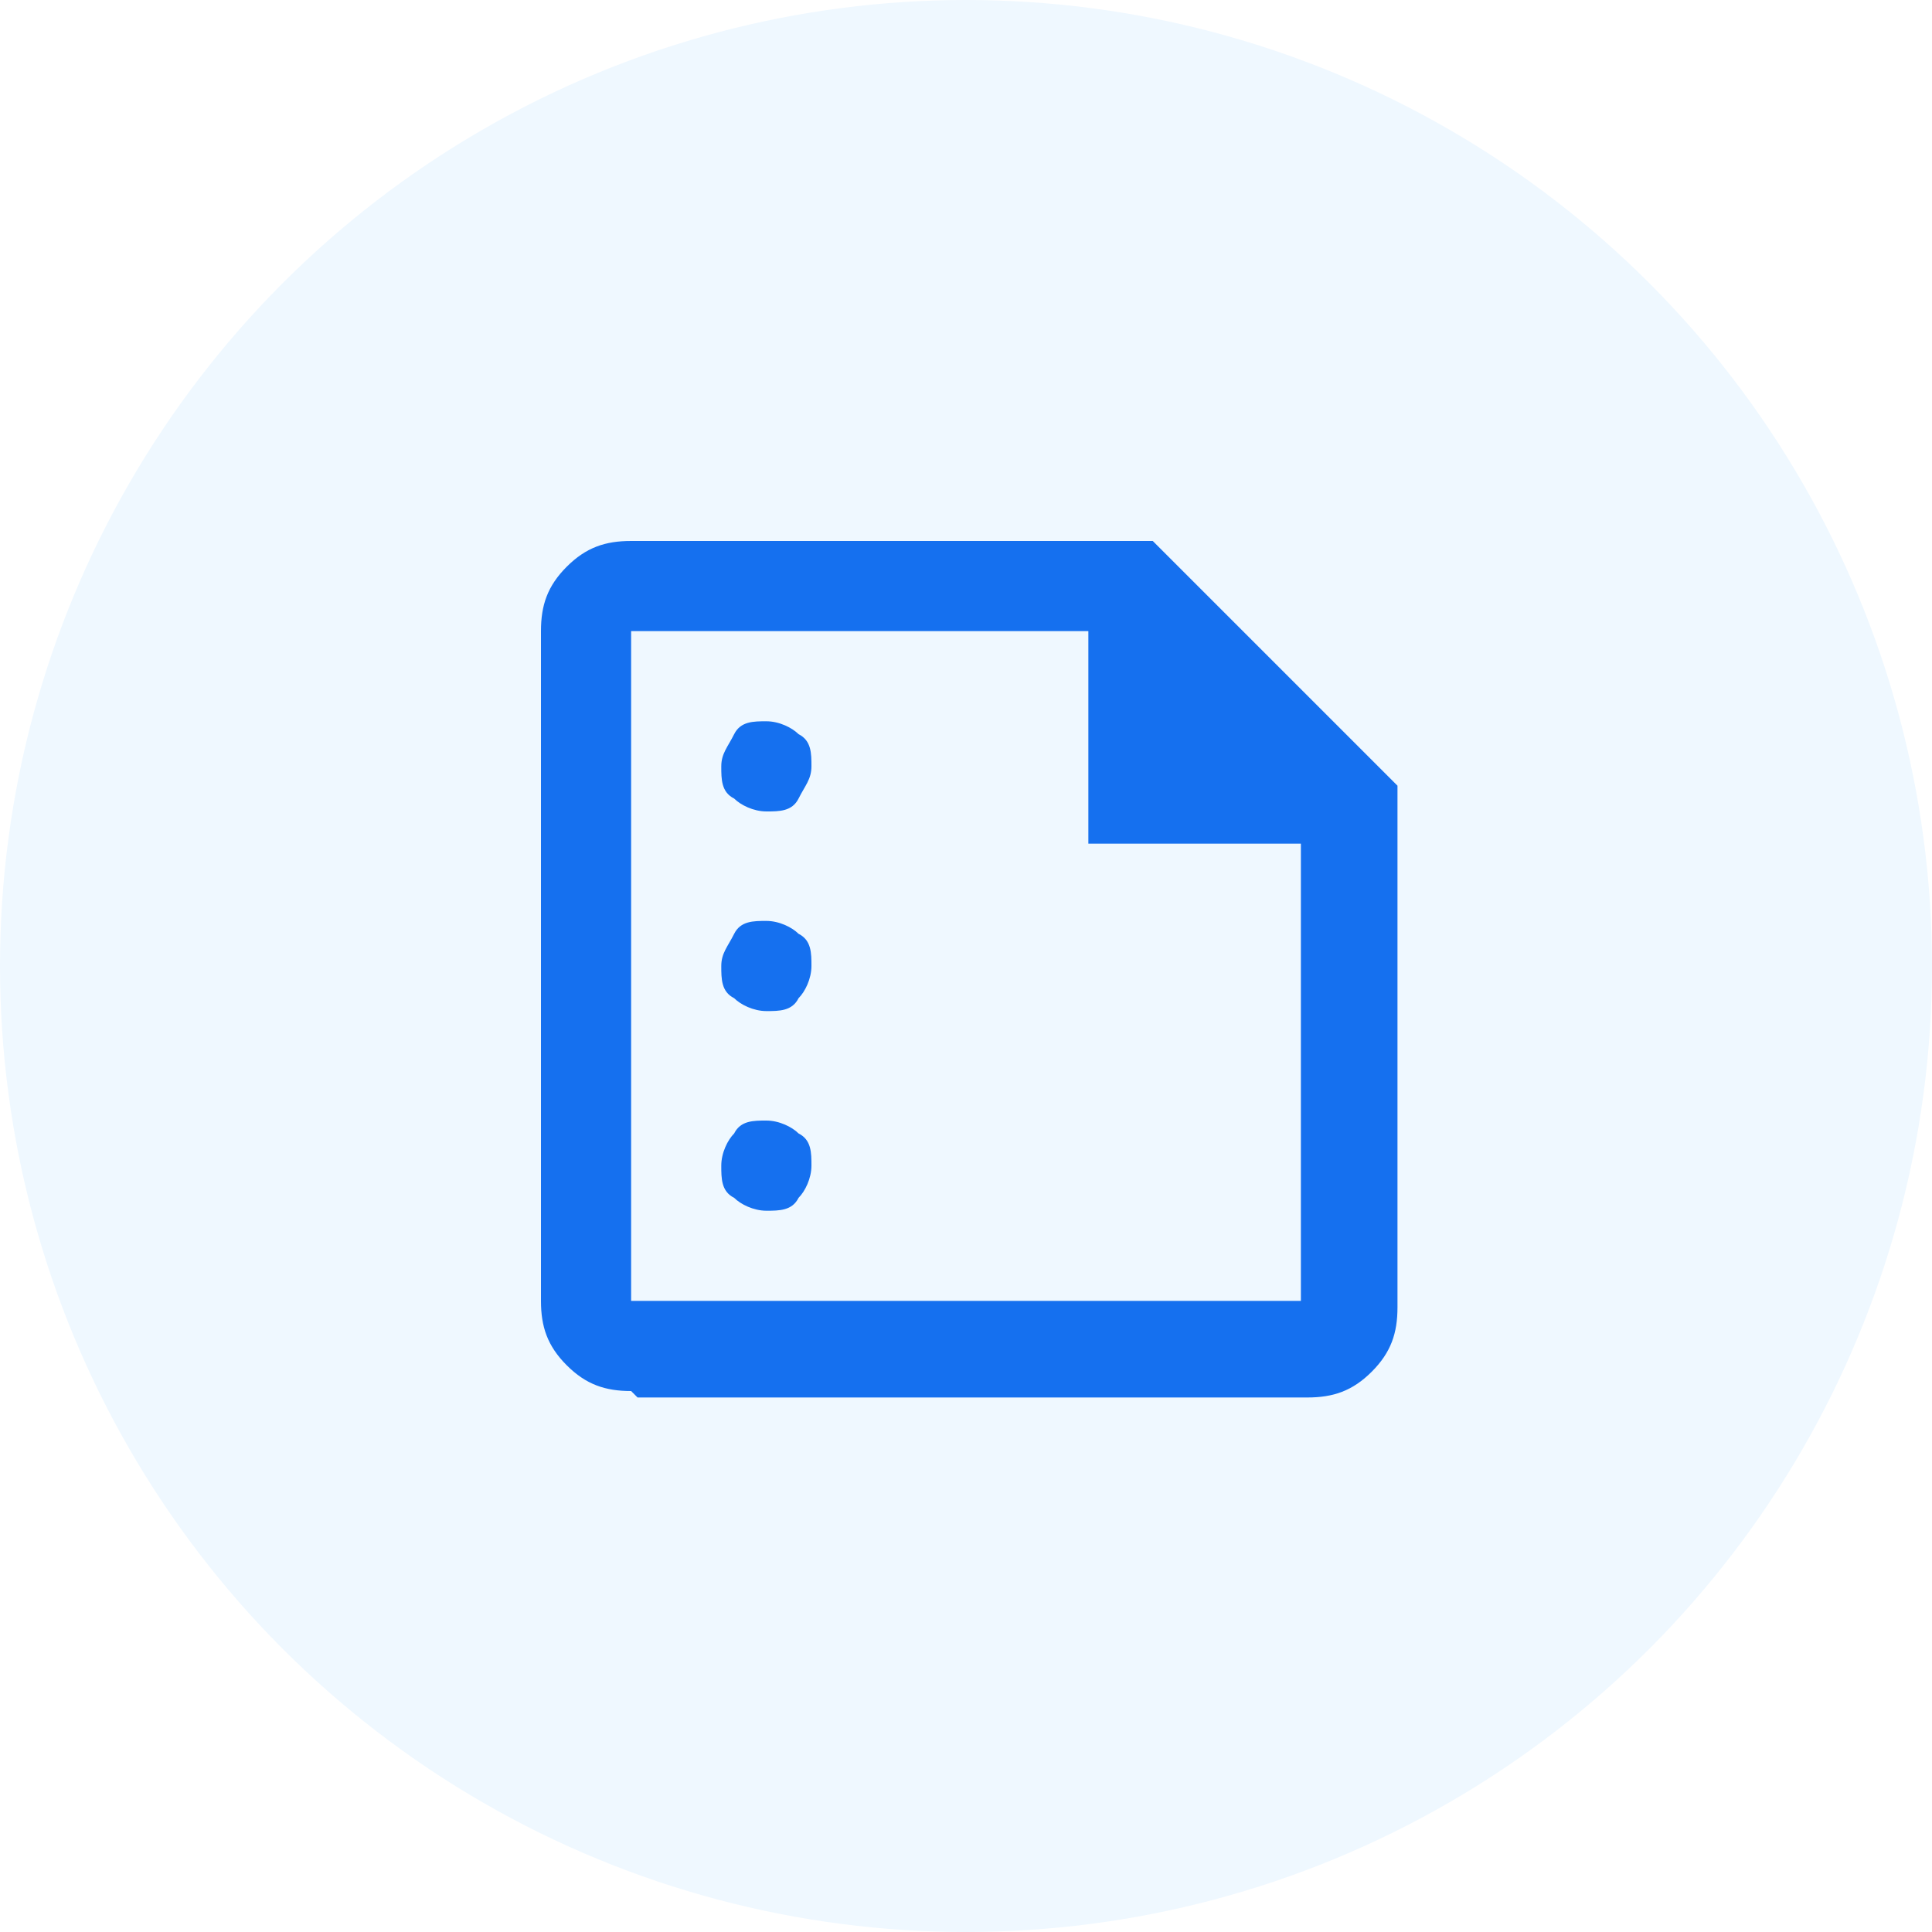 <svg xmlns="http://www.w3.org/2000/svg" xmlns:xlink="http://www.w3.org/1999/xlink" id="Layer_1" data-name="Layer 1" version="1.1" viewBox="0 0 30 30"><defs><style> .cls-1 { fill: #1570ef; } .cls-1, .cls-2 { stroke-width: 0px; } .cls-3 { isolation: isolate; } .cls-2 { fill: #eff8ff; } </style></defs><circle class="cls-2" cx="15" cy="15" r="15"></circle><image class="cls-3" width="2400" height="1350" transform="translate(31) scale(0)"></image><path class="cls-1" d="M11.9,12.6c.2,0,.4,0,.5-.2s.2-.3.2-.5,0-.4-.2-.5c-.1-.1-.3-.2-.5-.2s-.4,0-.5.2-.2.3-.2.5,0,.4.2.5c.1.1.3.2.5.2ZM11.9,15.7c.2,0,.4,0,.5-.2.1-.1.2-.3.2-.5s0-.4-.2-.5c-.1-.1-.3-.2-.5-.2s-.4,0-.5.2-.2.3-.2.5,0,.4.2.5c.1.1.3.2.5.2ZM11.9,18.8c.2,0,.4,0,.5-.2.1-.1.2-.3.2-.5s0-.4-.2-.5c-.1-.1-.3-.2-.5-.2s-.4,0-.5.2c-.1.1-.2.3-.2.5s0,.4.2.5c.1.1.3.2.5.2ZM9.8,21.6c-.4,0-.7-.1-1-.4-.3-.3-.4-.6-.4-1v-10.4c0-.4.1-.7.4-1,.3-.3.6-.4,1-.4h8.1l3.8,3.8v8.1c0,.4-.1.7-.4,1-.3.3-.6.4-1,.4h-10.4ZM9.8,20.2h10.4v-7.1h-3.3v-3.3h-7.1v10.4ZM9.8,9.8v3.1-3.1,10.4-10.4Z"></path></svg>